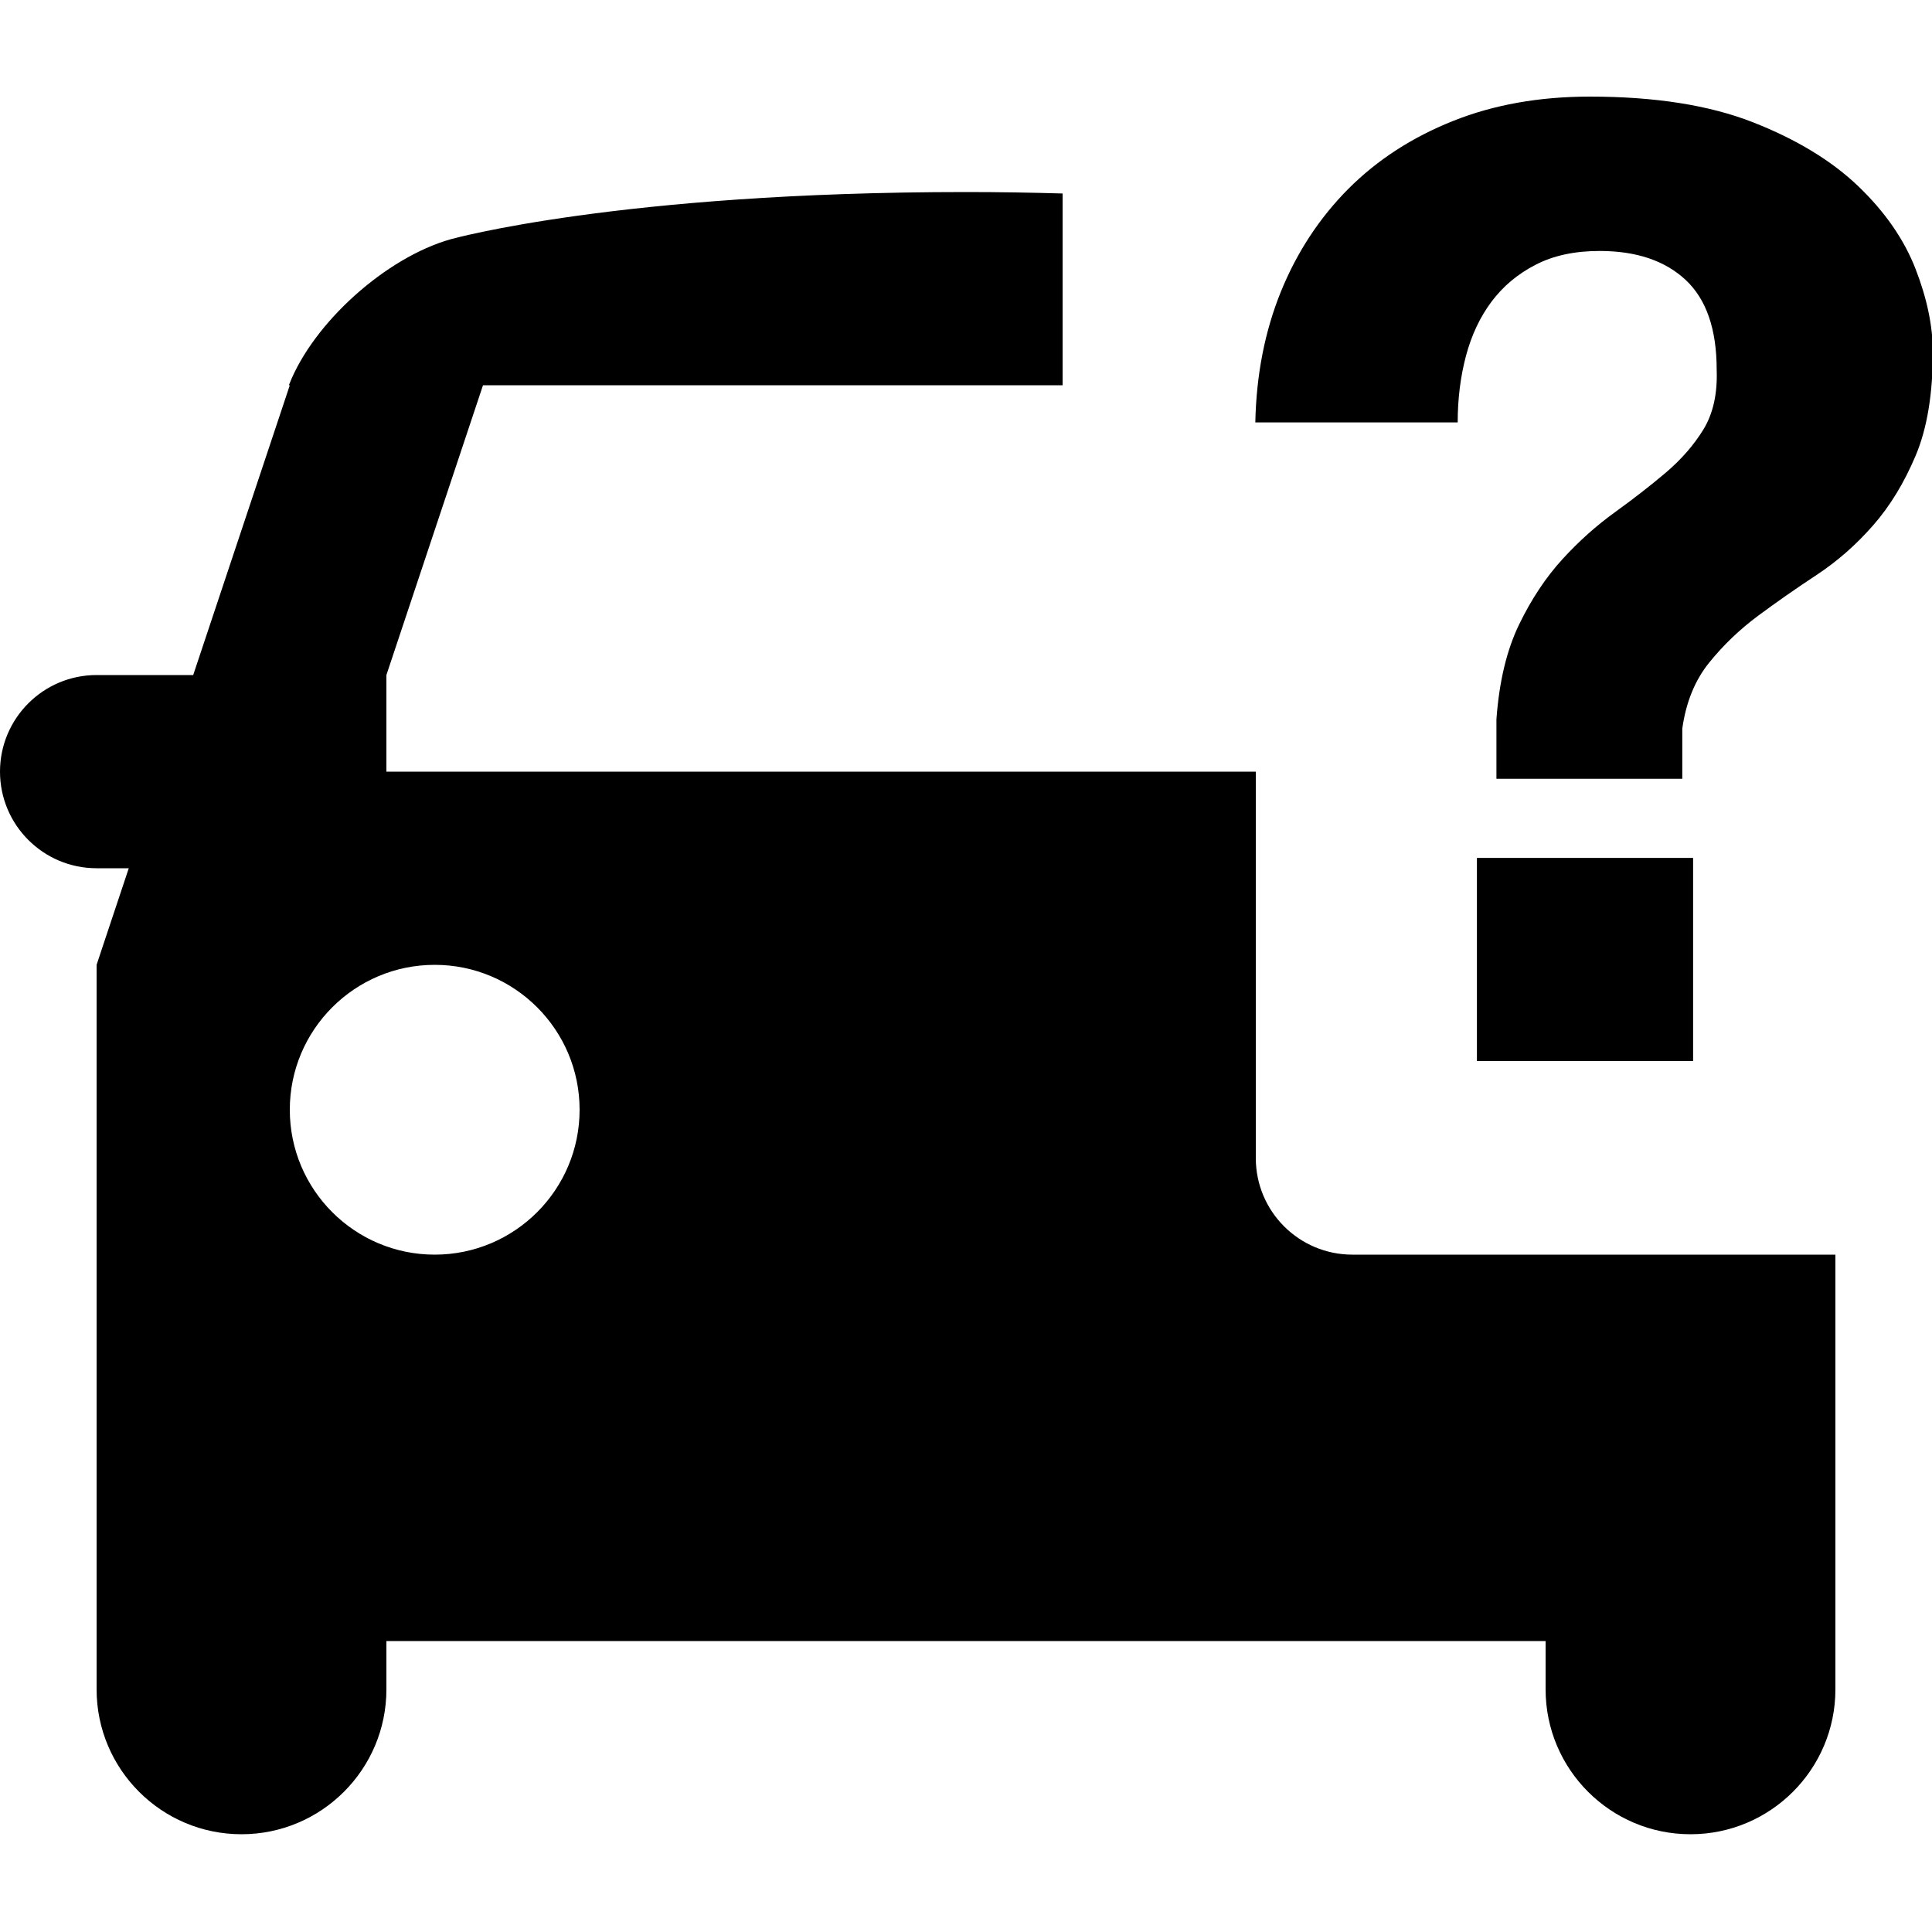 <?xml version="1.0" encoding="utf-8"?>
<!-- Generator: Adobe Illustrator 18.0.0, SVG Export Plug-In . SVG Version: 6.00 Build 0)  -->
<svg version="1.1" id="Layer_1" xmlns="http://www.w3.org/2000/svg" xmlns:xlink="http://www.w3.org/1999/xlink" x="0px" y="0px"
	 viewBox="0 0 20 20" enable-background="new 0 0 20 20" xml:space="preserve">
<g id="unknown_vehicle_1_">
	<g>
		<path fill-rule="evenodd" clip-rule="evenodd" d="M13,11.988V7.988H4v-1L5,3.988h6V2.003
			c-0.316-0.009-0.646-0.015-1-0.015c-3.593,0-5.332,0.488-5.332,0.488
			C3.997,2.664,3.244,3.34,2.994,3.979L2.99,3.988H3c0,0-0.5,1.5-1,3H1
			c-0.552,0-1,0.448-1,1c0,0.552,0.448,1,1,1h0.333
			c-0.124,0.371-0.223,0.67-0.28,0.84C1.019,9.931,1,9.988,1,9.988v7.5
			c0,0.828,0.672,1.5,1.5,1.5c0.828,0,1.5-0.672,1.5-1.5v-0.5h12v0.5
			c0,0.828,0.672,1.5,1.5,1.5c0.828,0,1.5-0.672,1.5-1.5v-4.5h-5
			C13.448,12.988,13,12.541,13,11.988z M4.5,12.988c-0.828,0-1.5-0.672-1.5-1.5
			s0.672-1.5,1.5-1.5c0.828,0,1.5,0.672,1.5,1.5S5.328,12.988,4.5,12.988z
			 M19.829,2.782c-0.119-0.305-0.316-0.589-0.592-0.854
			c-0.276-0.264-0.639-0.485-1.09-0.662C17.696,1.089,17.133,1,16.458,1
			c-0.523,0-0.996,0.084-1.418,0.253c-0.423,0.169-0.784,0.403-1.083,0.703
			c-0.299,0.301-0.532,0.656-0.698,1.065c-0.166,0.41-0.254,0.861-0.264,1.352
			h2.095c0-0.246,0.029-0.476,0.086-0.69c0.057-0.214,0.145-0.401,0.264-0.56
			c0.119-0.159,0.271-0.287,0.456-0.382c0.185-0.096,0.406-0.143,0.663-0.143
			c0.38,0,0.677,0.1,0.891,0.3c0.214,0.2,0.321,0.51,0.321,0.929
			c0.009,0.246-0.036,0.451-0.135,0.615c-0.1,0.164-0.231,0.314-0.392,0.451
			c-0.162,0.137-0.337,0.273-0.527,0.41c-0.19,0.137-0.371,0.298-0.542,0.485
			c-0.171,0.187-0.321,0.412-0.449,0.676c-0.128,0.264-0.207,0.592-0.235,0.983
			v0.615h1.924v-0.519c0.038-0.273,0.131-0.501,0.278-0.683
			c0.147-0.182,0.316-0.344,0.506-0.485c0.19-0.141,0.392-0.282,0.606-0.423
			c0.214-0.141,0.409-0.312,0.584-0.512c0.176-0.2,0.323-0.442,0.442-0.724
			c0.119-0.282,0.178-0.642,0.178-1.079C20.007,3.372,19.948,3.088,19.829,2.782z
			 M15.289,8.881v2.103h2.238V8.881H15.289z"/>
	</g>
</g>
</svg>

